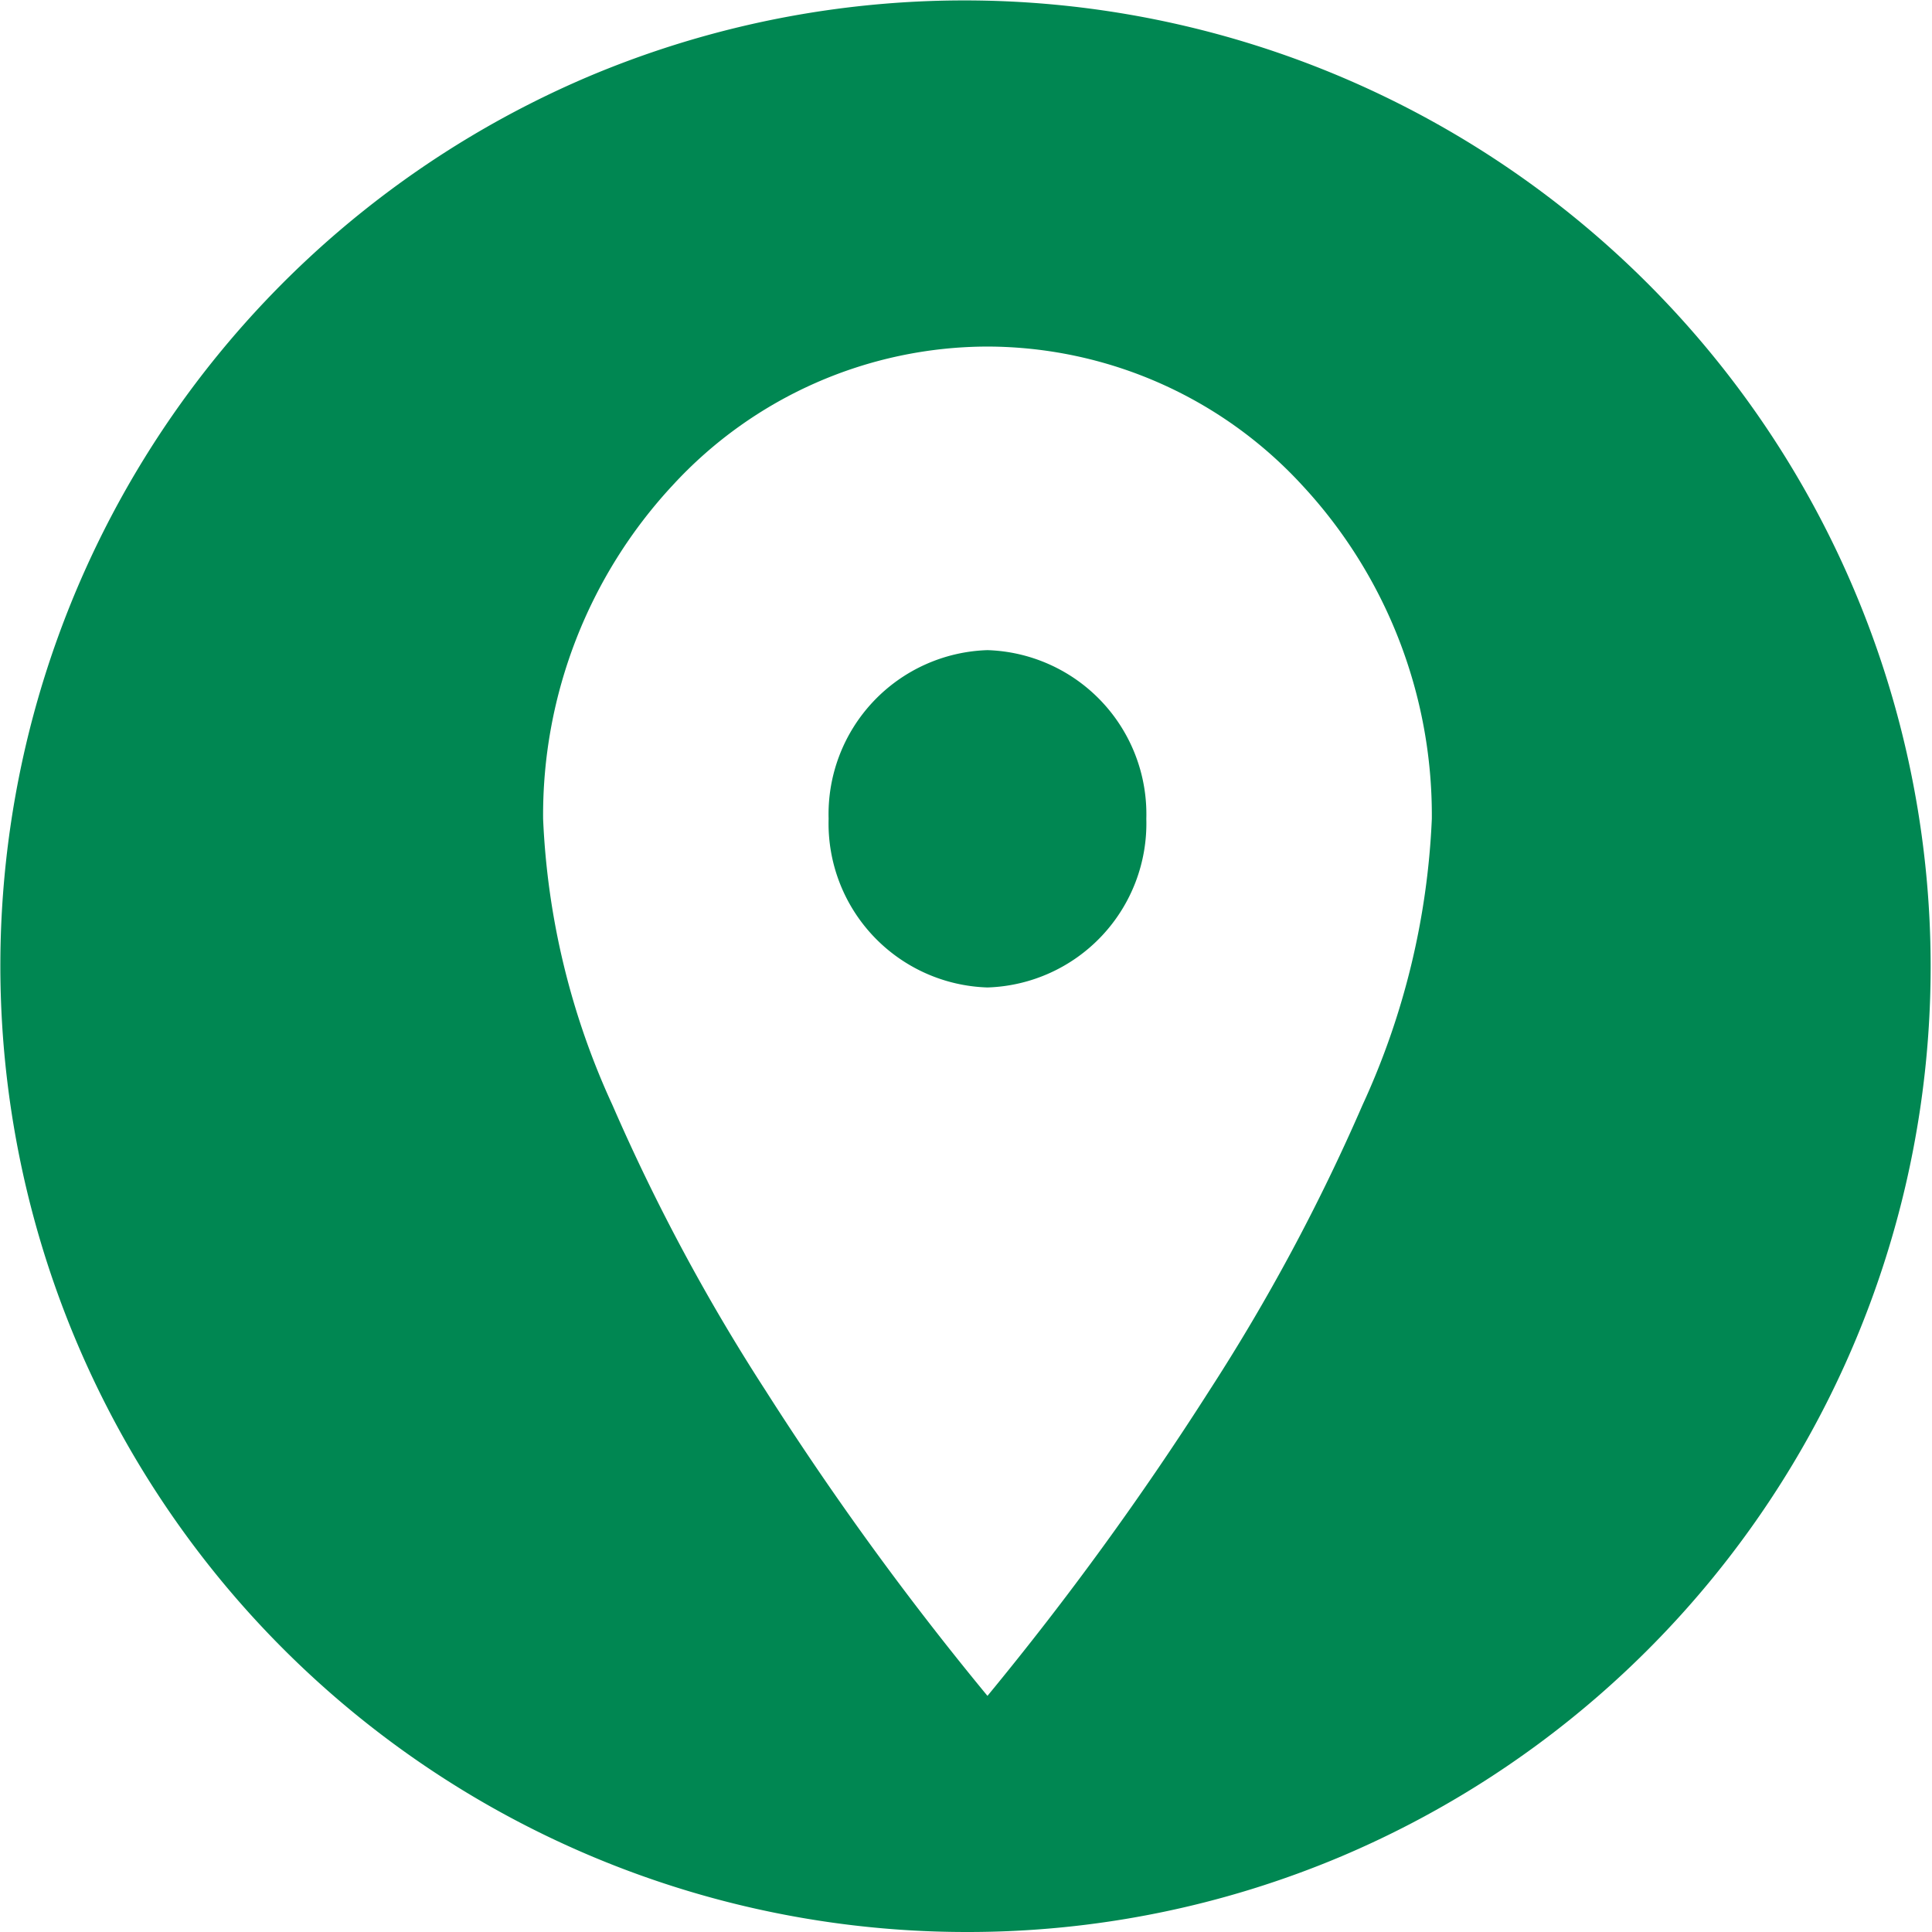 <?xml version="1.0" encoding="UTF-8"?>
<svg xmlns="http://www.w3.org/2000/svg" width="45" height="45" viewBox="0 0 45 45">
  <path id="Differenzmenge_3" data-name="Differenzmenge 3" d="M22.5,45A22.506,22.506,0,0,1,13.742,1.768,22.506,22.506,0,0,1,31.258,43.232,22.359,22.359,0,0,1,22.5,45ZM23,8.072a9.985,9.985,0,0,0-7.321,3.219,11.287,11.287,0,0,0-3.029,7.78,17.721,17.721,0,0,0,1.617,6.672,45.835,45.835,0,0,0,3.558,6.635A71.559,71.559,0,0,0,23,39.5a72.319,72.319,0,0,0,5.175-7.121,45.835,45.835,0,0,0,3.558-6.635,17.721,17.721,0,0,0,1.617-6.672,11.287,11.287,0,0,0-3.029-7.78A9.985,9.985,0,0,0,23,8.072ZM23,23a3.822,3.822,0,0,1-3.7-3.929A3.822,3.822,0,0,1,23,15.143a3.822,3.822,0,0,1,3.7,3.928A3.822,3.822,0,0,1,23,23Z" fill="#008752"></path>
</svg>

